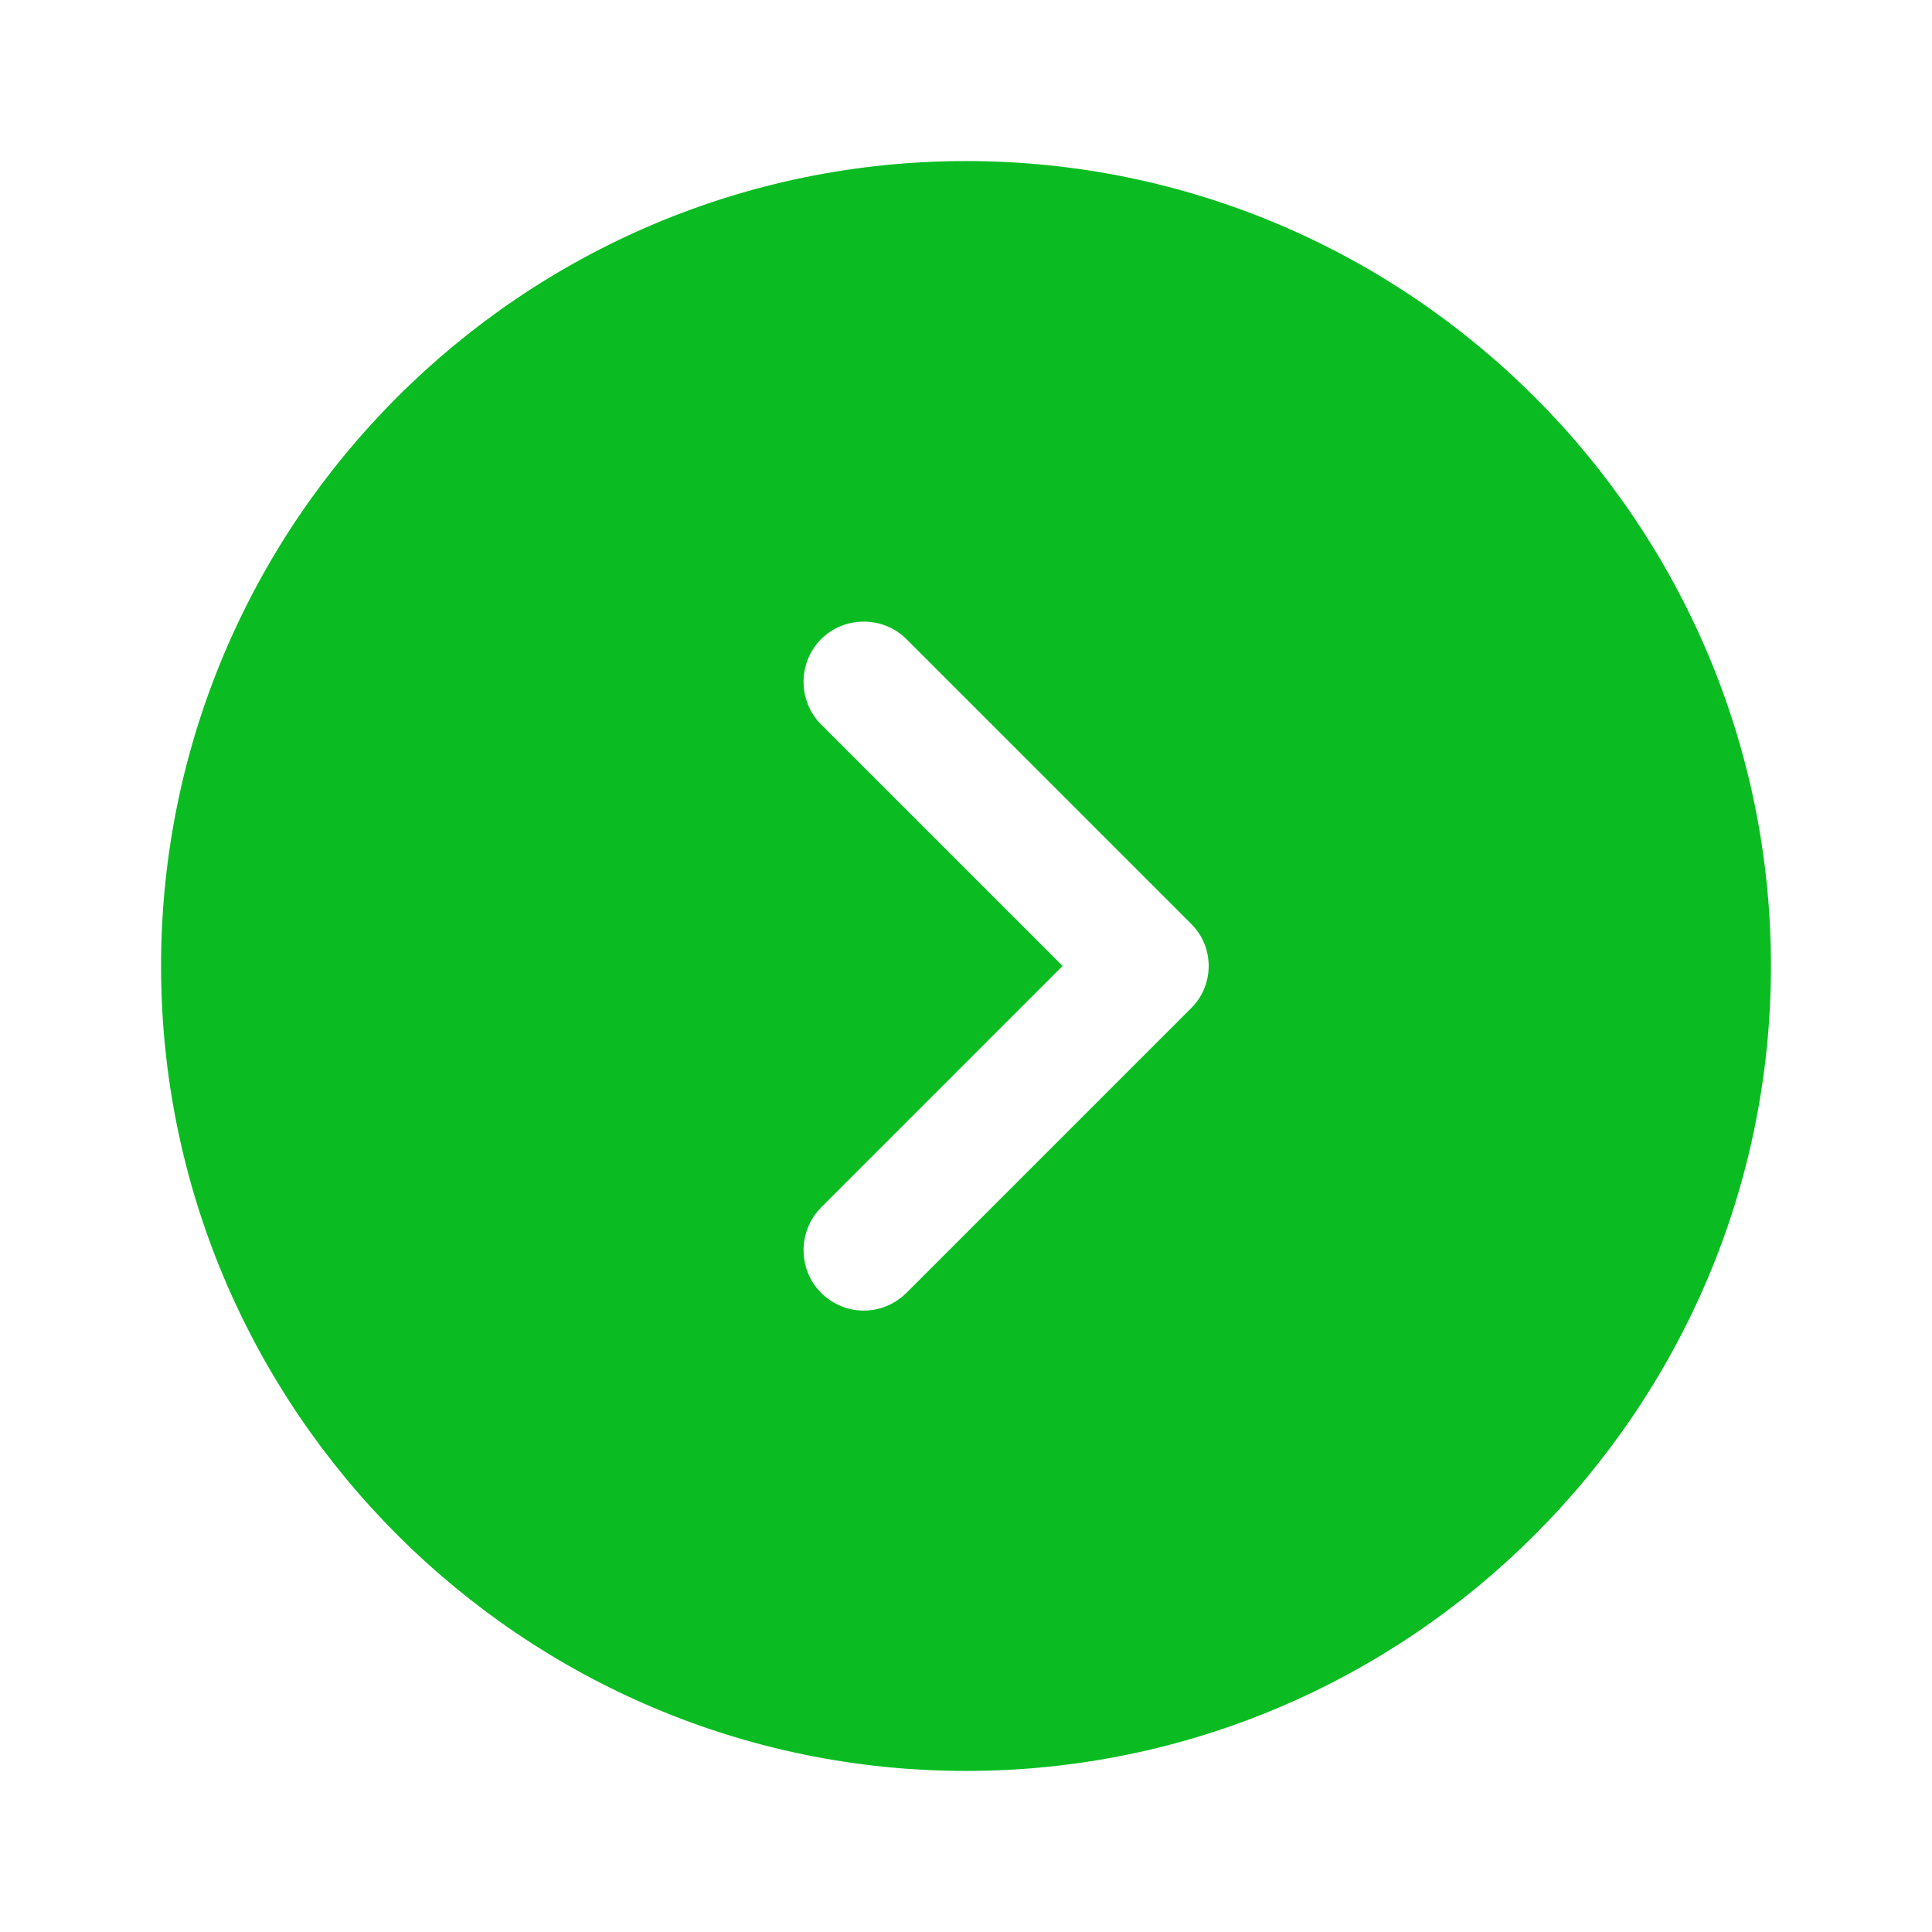 <svg width="11" height="11" viewBox="0 0 11 11" fill="none" xmlns="http://www.w3.org/2000/svg">
<path d="M5.5 0.917C2.974 0.917 0.917 2.974 0.917 5.5C0.917 8.025 2.974 10.083 5.5 10.083C8.025 10.083 10.083 8.025 10.083 5.5C10.083 2.974 8.025 0.917 5.5 0.917ZM6.779 5.743L5.161 7.361C5.092 7.429 5.005 7.462 4.918 7.462C4.831 7.462 4.744 7.429 4.675 7.361C4.542 7.228 4.542 7.008 4.675 6.875L6.05 5.5L4.675 4.125C4.542 3.992 4.542 3.772 4.675 3.639C4.808 3.506 5.028 3.506 5.161 3.639L6.779 5.257C6.916 5.39 6.916 5.61 6.779 5.743Z" fill="#0ABC22"/>
</svg>
